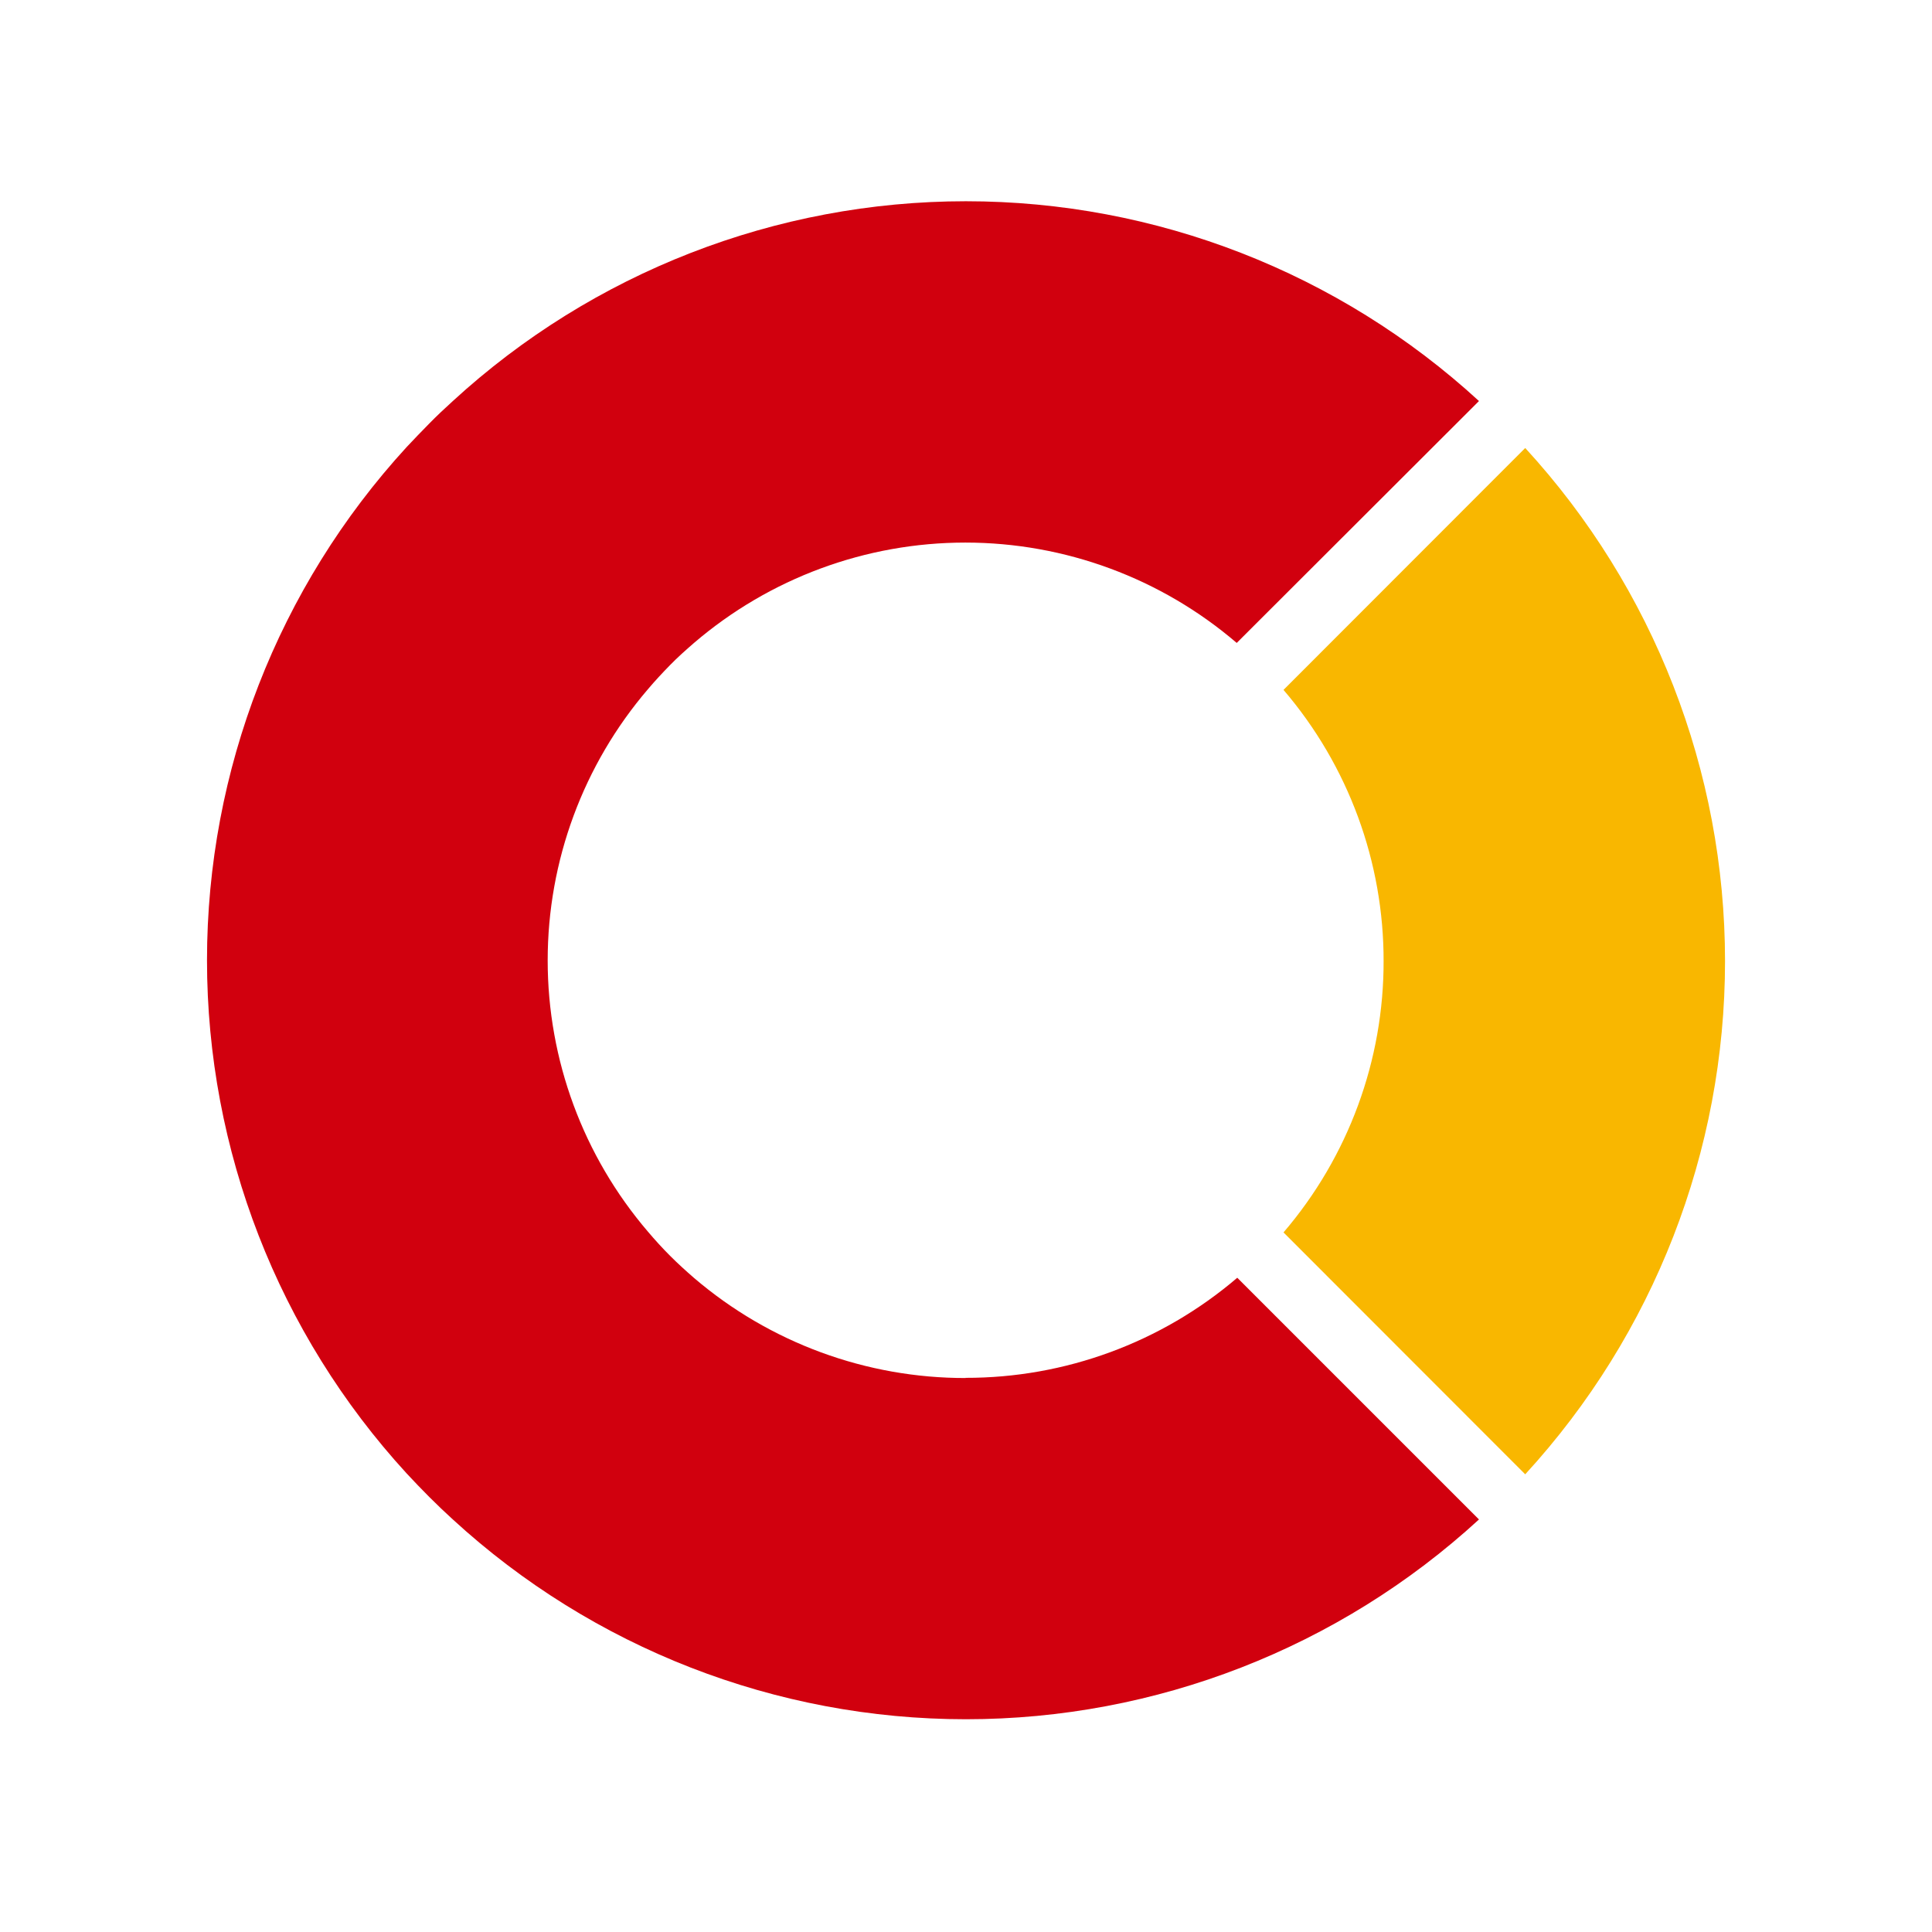 <svg width="140" height="140" viewBox="0 0 140 140" fill="none" xmlns="http://www.w3.org/2000/svg">
<path d="M140 0H0V140H140V0Z" fill="white"/>
<path d="M100.261 69.597C100.284 76.823 97.71 83.818 93.008 89.306L110.523 106.834C119.835 96.689 125.002 83.42 125.002 69.649C125.002 55.879 119.835 42.609 110.523 32.464L93.008 49.992C97.71 55.48 100.284 62.475 100.261 69.702" fill="#F9B700"/>
<path d="M70 99.857C62.775 99.873 55.782 97.3 50.291 92.604C49.7 92.091 49.108 91.553 48.557 91.001C48.005 90.449 47.466 89.858 46.954 89.253C42.264 83.777 39.687 76.806 39.687 69.596C39.687 62.387 42.264 55.416 46.954 49.94C47.466 49.335 48.005 48.757 48.557 48.192C49.108 47.627 49.7 47.102 50.291 46.589C55.768 41.897 62.742 39.317 69.954 39.317C77.167 39.317 84.141 41.897 89.618 46.589L107.172 29.061C97.03 19.75 83.762 14.583 69.994 14.583C56.225 14.583 42.958 19.75 32.815 29.061C32.237 29.587 31.659 30.125 31.107 30.69C30.555 31.255 30.003 31.82 29.465 32.398C20.161 42.547 15 55.815 15 69.583C15 83.352 20.161 96.619 29.465 106.768C30.003 107.346 30.542 107.911 31.107 108.476C31.672 109.041 32.237 109.58 32.815 110.106C42.958 119.417 56.225 124.583 69.994 124.583C83.762 124.583 97.03 119.417 107.172 110.106L89.657 92.591C84.166 97.287 77.173 99.86 69.948 99.844" fill="#D1000E"/>
</svg>
